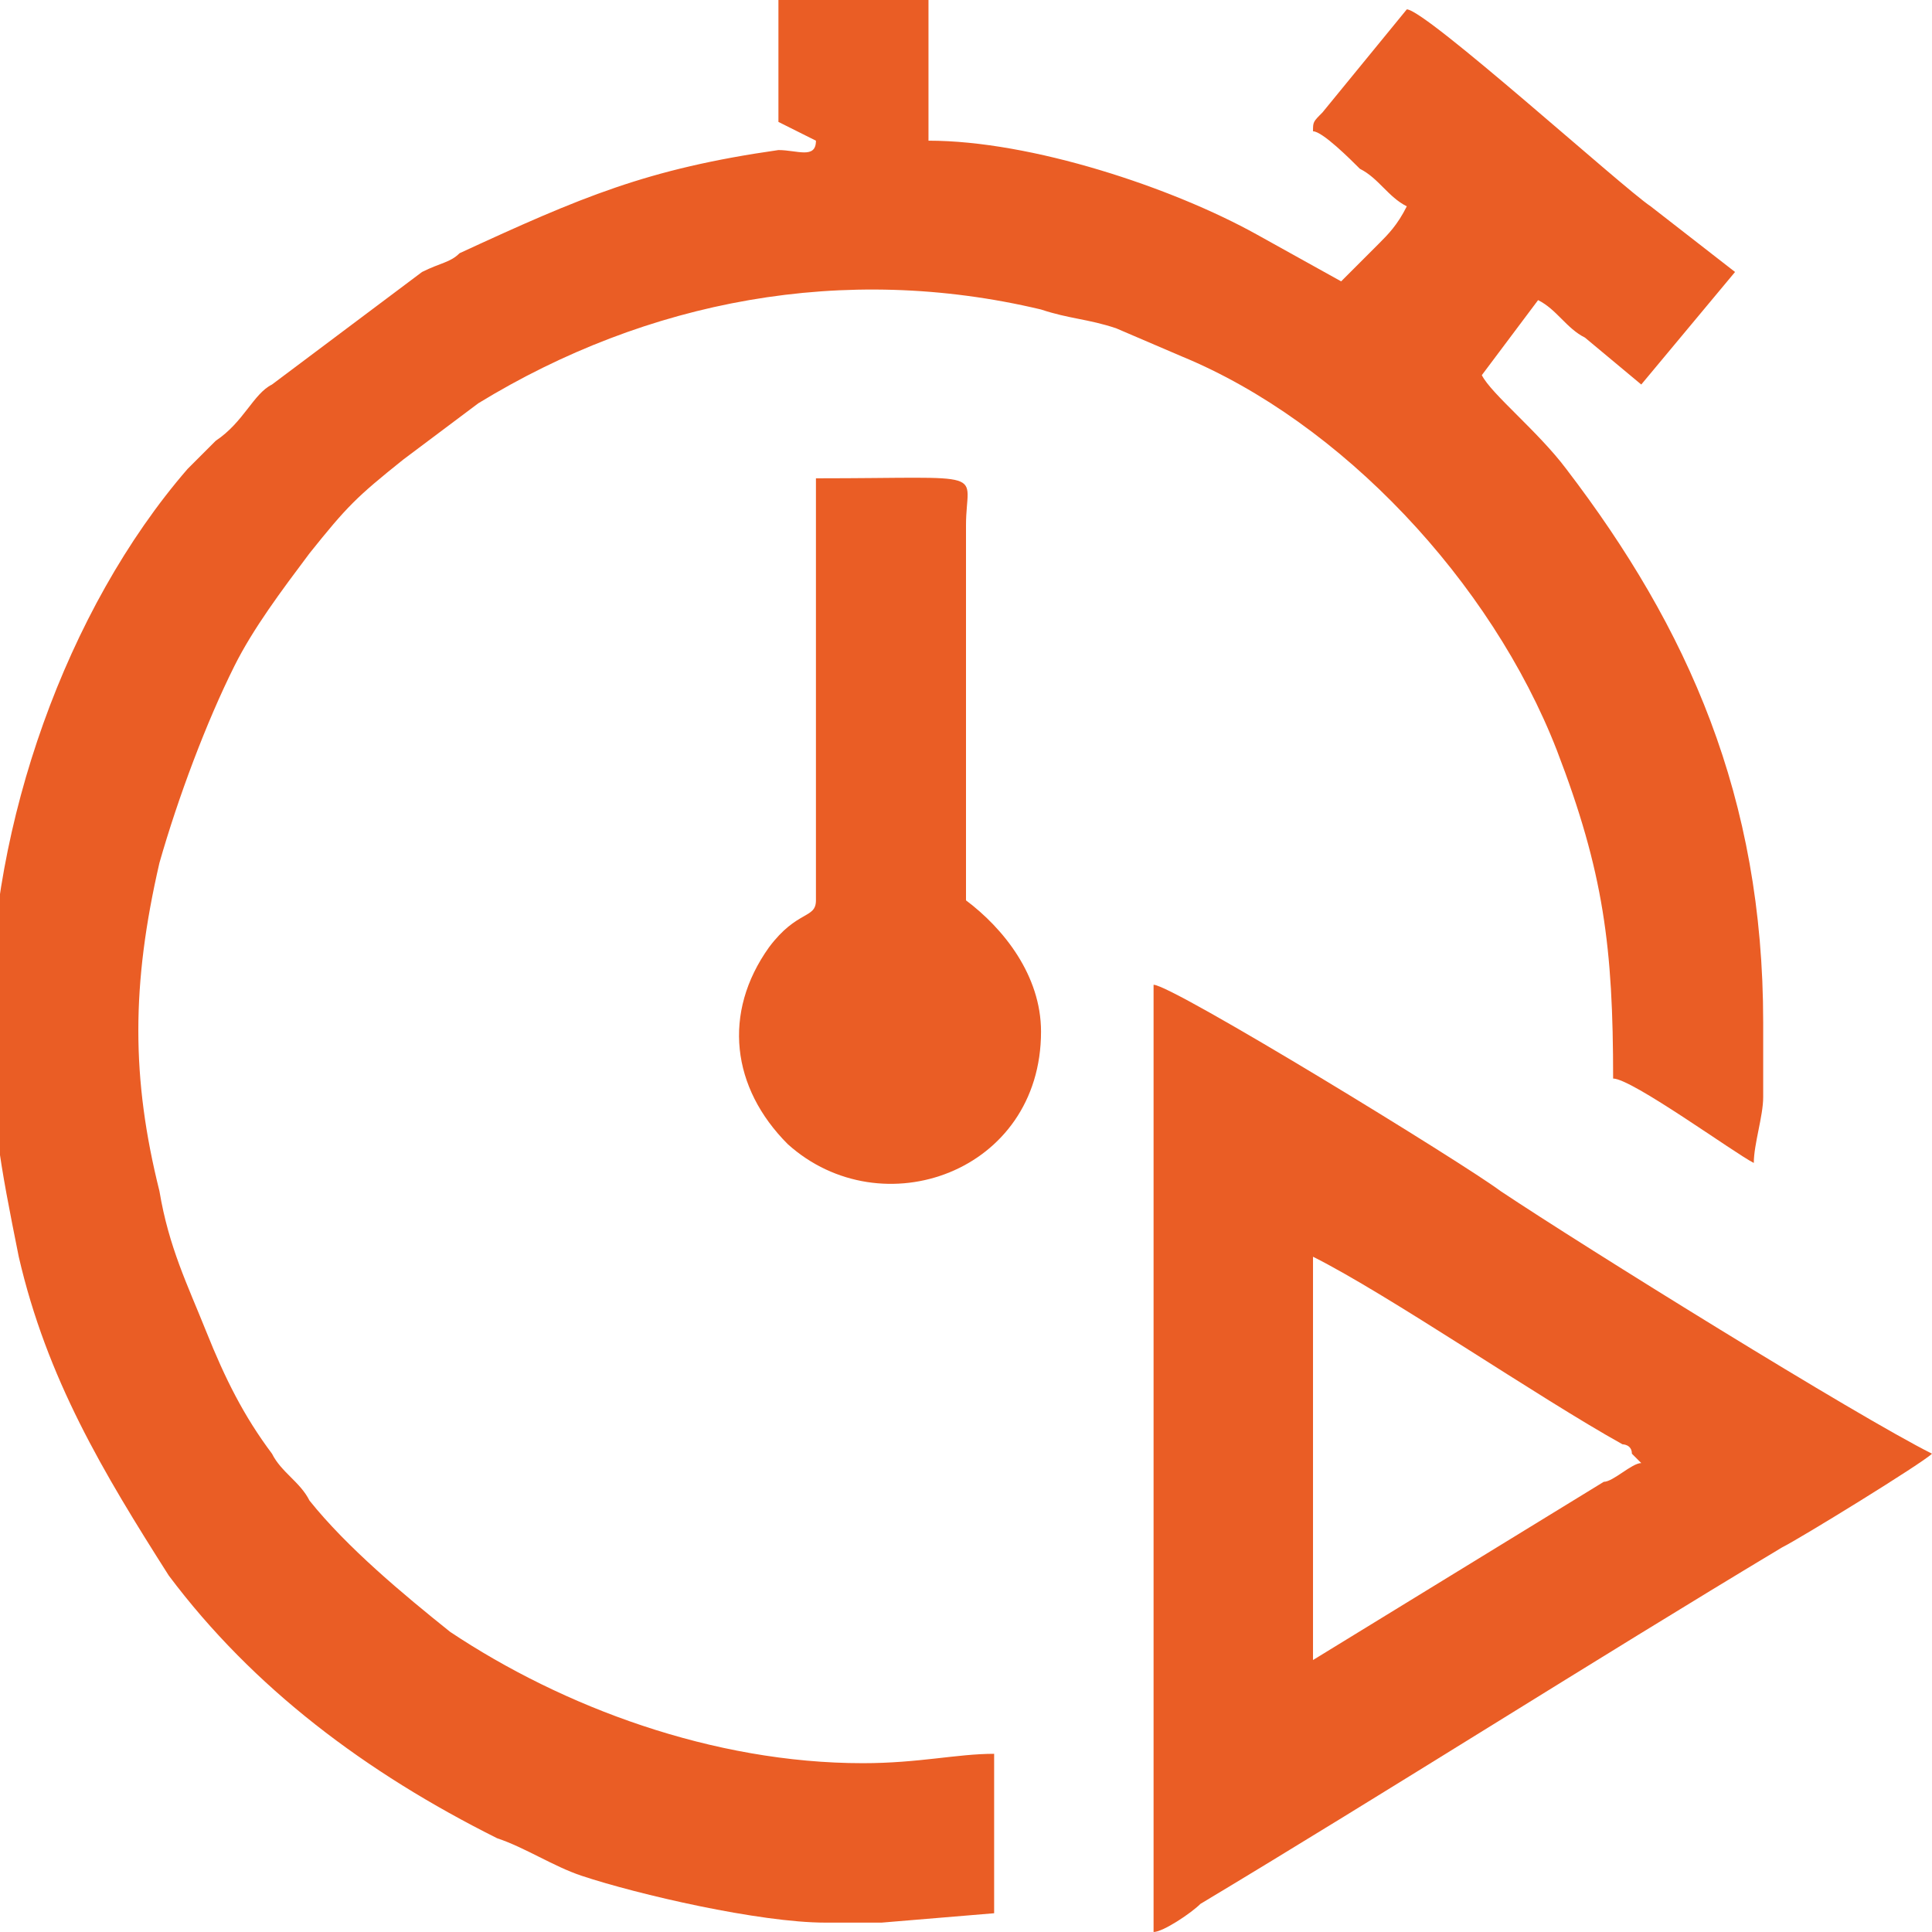 <?xml version="1.0" encoding="UTF-8"?>
<!DOCTYPE svg PUBLIC "-//W3C//DTD SVG 1.1//EN" "http://www.w3.org/Graphics/SVG/1.1/DTD/svg11.dtd">
<!-- Creator: CorelDRAW 2019 (64-Bit) -->
<svg xmlns="http://www.w3.org/2000/svg" xml:space="preserve" width="13.21mm" height="13.21mm" version="1.1" style="shape-rendering:geometricPrecision; text-rendering:geometricPrecision; image-rendering:optimizeQuality; fill-rule:evenodd; clip-rule:evenodd"
viewBox="0 0 2.06 2.06"
 xmlns:xlink="http://www.w3.org/1999/xlink"
 xmlns:xodm="http://www.corel.com/coreldraw/odm/2003">
 <defs>
  <style type="text/css">
   <![CDATA[
    .fil0 {fill:#EA5D25}
   ]]>
  </style>
 </defs>
 <g id="Слой_x0020_1">
  <g id="_697232800">
   <path class="fil0" d="M0.87 0.15c0,0.02 -0.02,0.01 -0.04,0.01 -0.14,0.02 -0.21,0.05 -0.34,0.11 -0.01,0.01 -0.02,0.01 -0.04,0.02l-0.16 0.12c-0.02,0.01 -0.03,0.04 -0.06,0.06 -0.01,0.01 -0.02,0.02 -0.03,0.03 -0.13,0.15 -0.21,0.38 -0.21,0.58 0,0.11 0.01,0.16 0.03,0.26 0.03,0.13 0.09,0.23 0.16,0.34 0.09,0.12 0.21,0.21 0.35,0.28 0.03,0.01 0.06,0.03 0.09,0.04 0.06,0.02 0.19,0.05 0.26,0.05 0.02,-0 0.03,0 0.05,0l0.01 0 0.12 -0.01 0 -0.17c-0.04,0 -0.08,0.01 -0.14,0.01 -0.16,0 -0.32,-0.06 -0.44,-0.14 -0.05,-0.04 -0.11,-0.09 -0.15,-0.14 -0.01,-0.02 -0.03,-0.03 -0.04,-0.05 -0.03,-0.04 -0.05,-0.08 -0.07,-0.13 -0.02,-0.05 -0.04,-0.09 -0.05,-0.15 -0.03,-0.12 -0.03,-0.22 0,-0.35 0.02,-0.07 0.05,-0.15 0.08,-0.21 0.02,-0.04 0.05,-0.08 0.08,-0.12 0.04,-0.05 0.05,-0.06 0.1,-0.1l0.08 -0.06c0.18,-0.11 0.39,-0.15 0.6,-0.1 0.03,0.01 0.05,0.01 0.08,0.02l0.07 0.03c0.17,0.07 0.33,0.24 0.4,0.42 0.05,0.13 0.06,0.21 0.06,0.35 0.02,0 0.13,0.08 0.15,0.09 0,-0.02 0.01,-0.05 0.01,-0.07 0,-0.03 0,-0.04 0,-0.08 0,-0.24 -0.08,-0.42 -0.21,-0.59 -0.03,-0.04 -0.08,-0.08 -0.09,-0.1l0.06 -0.08c0.02,0.01 0.03,0.03 0.05,0.04l0.06 0.05 0.1 -0.12 -0.09 -0.07c-0.03,-0.02 -0.24,-0.21 -0.26,-0.21l-0.09 0.11c-0.01,0.01 -0.01,0.01 -0.01,0.02 0.01,0 0.04,0.03 0.05,0.04 0.02,0.01 0.03,0.03 0.05,0.04 -0.01,0.02 -0.02,0.03 -0.03,0.04 -0.01,0.01 -0.01,0.01 -0.02,0.02 -0.01,0.01 -0.01,0.01 -0.02,0.02l-0.09 -0.05c-0.09,-0.05 -0.24,-0.1 -0.35,-0.1l0 -0.17 -0.16 0 0 0.15z"/>
   <path class="fil0" d="M1.4 1.77l0 -0.43c0.08,0.04 0.24,0.15 0.33,0.2 0,0 0.01,0 0.01,0.01l0 0c0.01,0.01 0,0 0.01,0.01 -0.01,0 -0.03,0.02 -0.04,0.02l-0.31 0.19zm-0.17 0.29c0.01,-0 0.04,-0.02 0.05,-0.03 0.2,-0.12 0.42,-0.26 0.62,-0.38 0.02,-0.01 0.15,-0.09 0.16,-0.1 -0.08,-0.04 -0.37,-0.22 -0.46,-0.28 -0.04,-0.03 -0.35,-0.22 -0.37,-0.22l0 1.01z"/>
   <path class="fil0" d="M0.87 0.96c0,0.02 -0.02,0.01 -0.05,0.05 -0.05,0.07 -0.04,0.15 0.02,0.21 0.1,0.09 0.27,0.03 0.27,-0.12 0,-0.06 -0.04,-0.11 -0.08,-0.14l0 -0.4c0,-0.06 0.03,-0.05 -0.16,-0.05l0 0.44z"/>
  </g>
 </g>
</svg>
